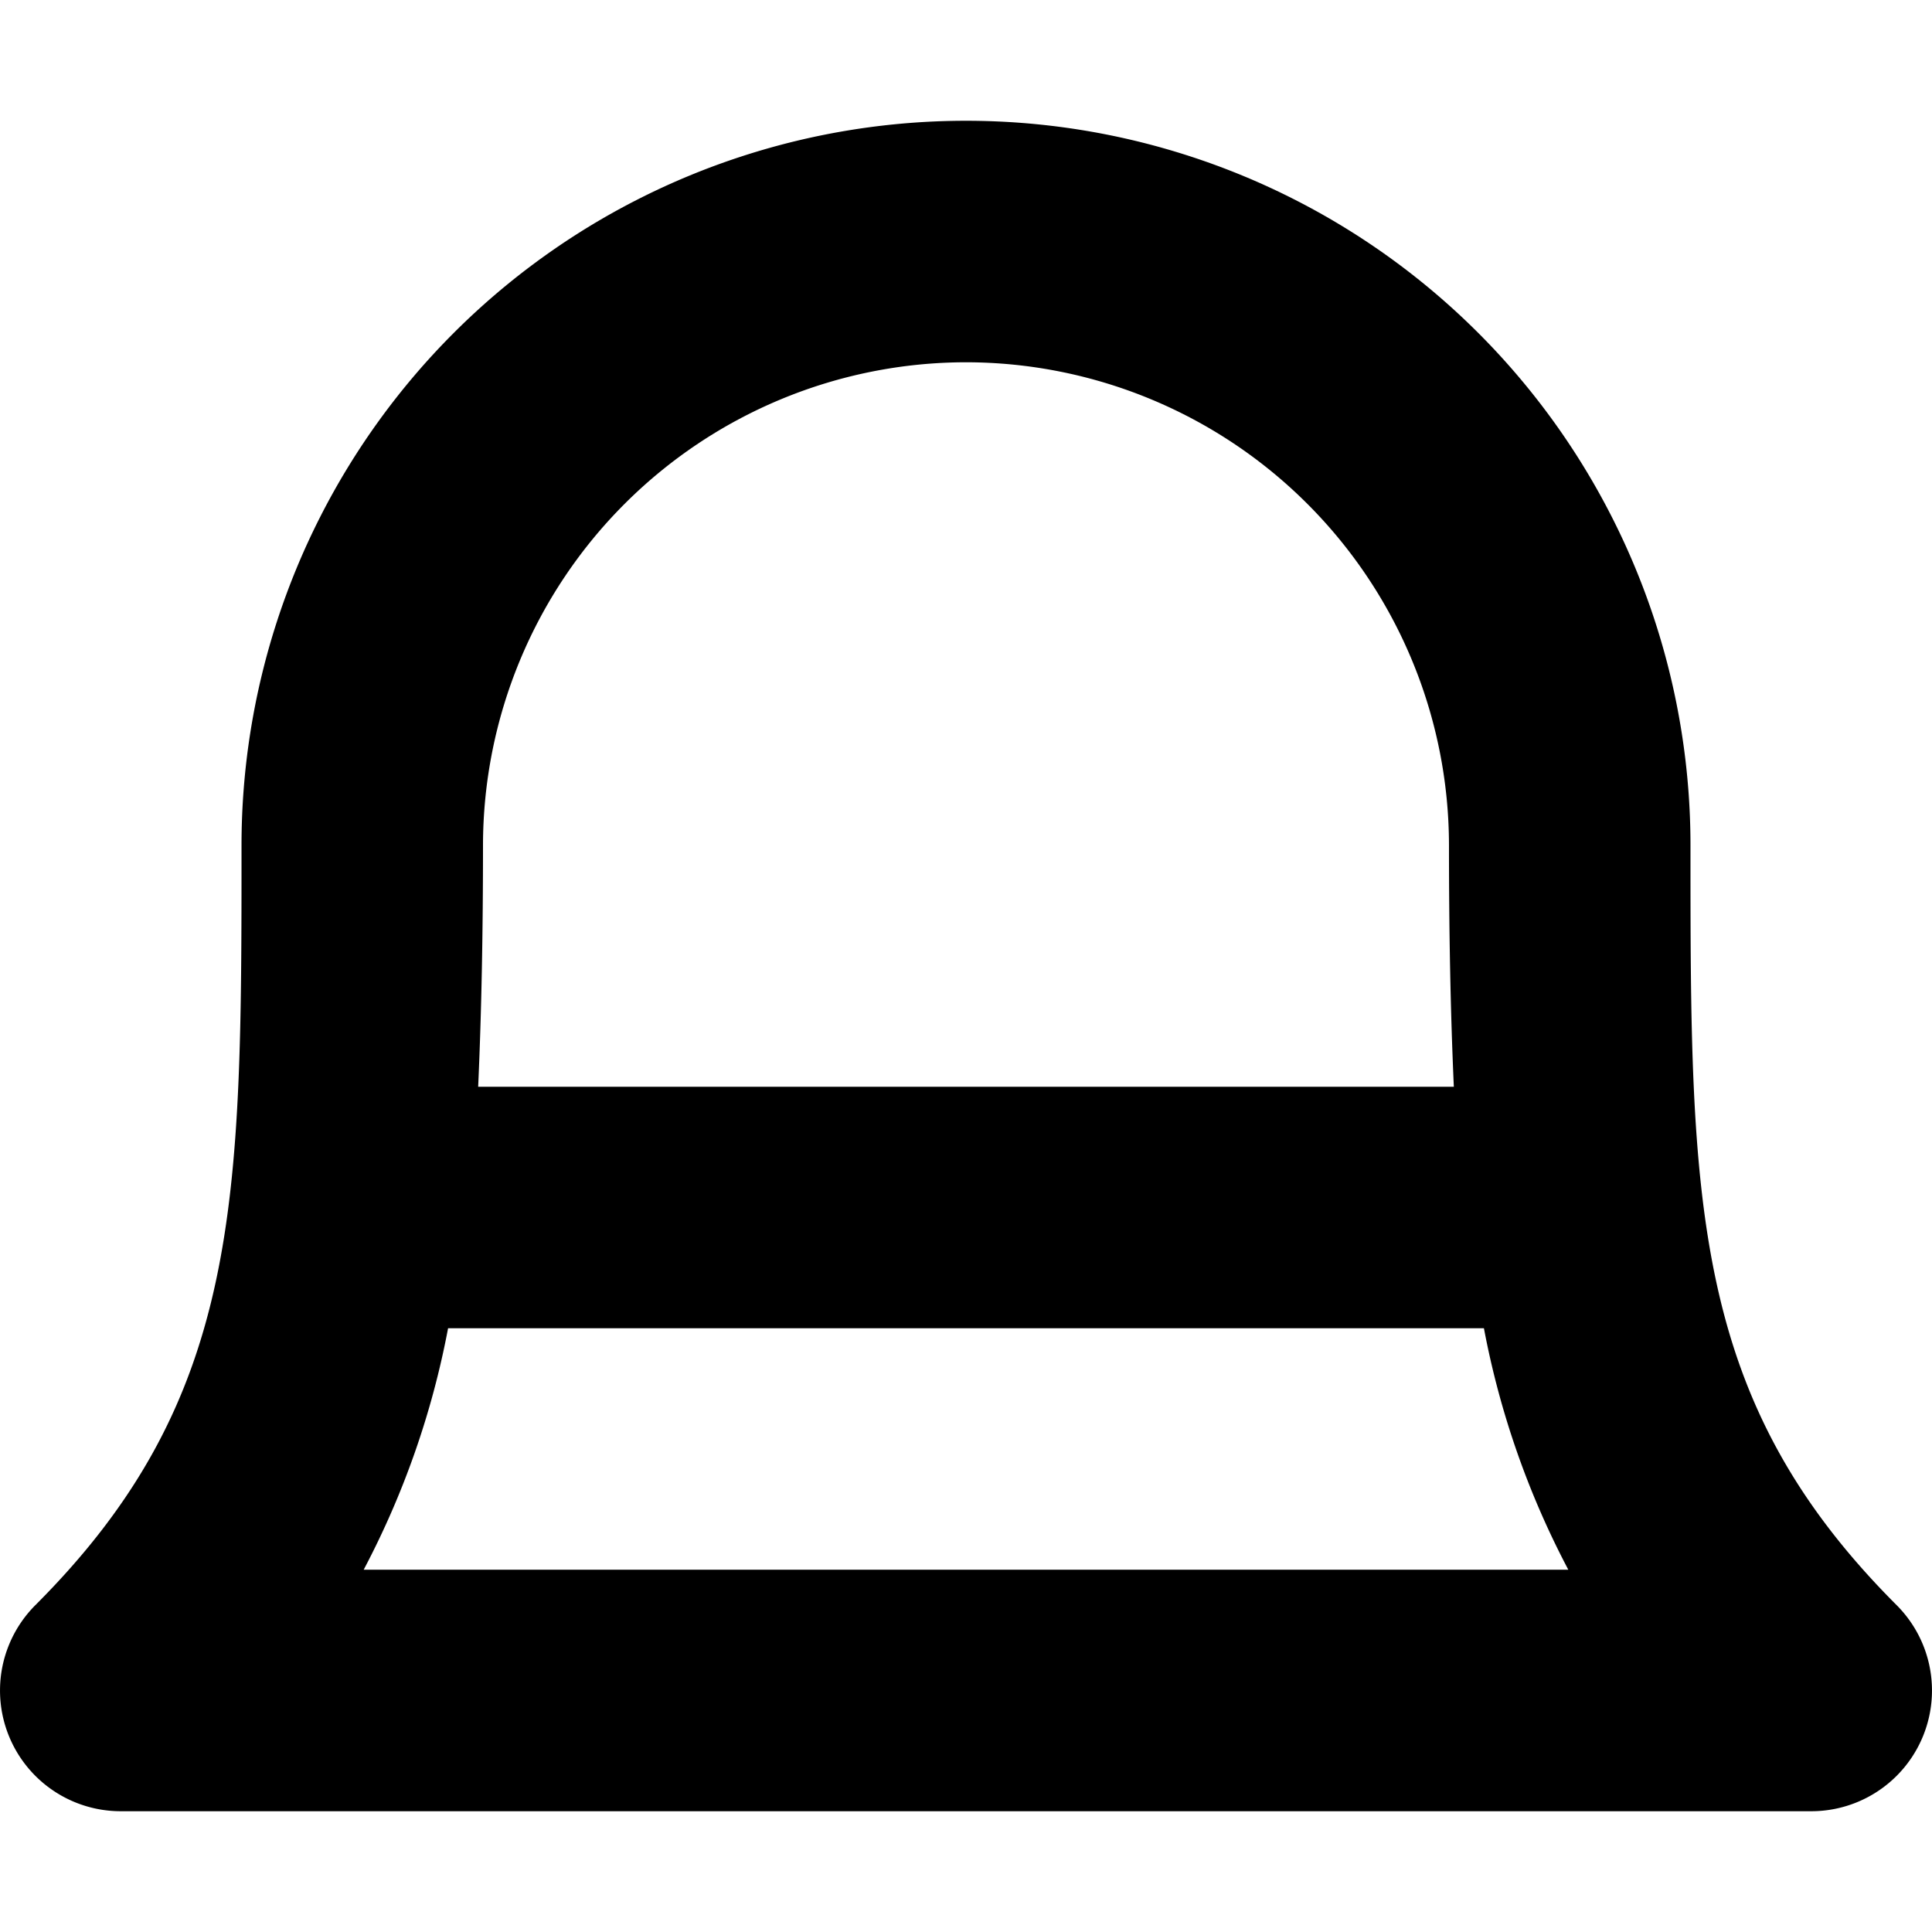 <?xml version="1.0" ?><!-- Uploaded to: SVG Repo, www.svgrepo.com, Generator: SVG Repo Mixer Tools -->
<svg fill="#000000" width="800px" height="800px" viewBox="0 0 96 96" xmlns="http://www.w3.org/2000/svg"><title/><path d="M94.241,79.757C83.999,69.515,83.999,59.742,83.999,42a35.999,35.999,0,0,0-71.998,0c0,17.742,0,27.515-10.242,37.757A5.999,5.999,0,0,0,6.001,89.999H89.999a5.999,5.999,0,0,0,4.242-10.242ZM48,18.001A24.023,24.023,0,0,1,71.999,42c0,4.21.07,8.16.241,12H23.76c.171-3.84.24-7.79.24-12A24.023,24.023,0,0,1,48,18.001ZM18.071,77.999a42.622,42.622,0,0,0,4.194-12h51.47a42.62,42.62,0,0,0,4.194,12Z"/></svg>
